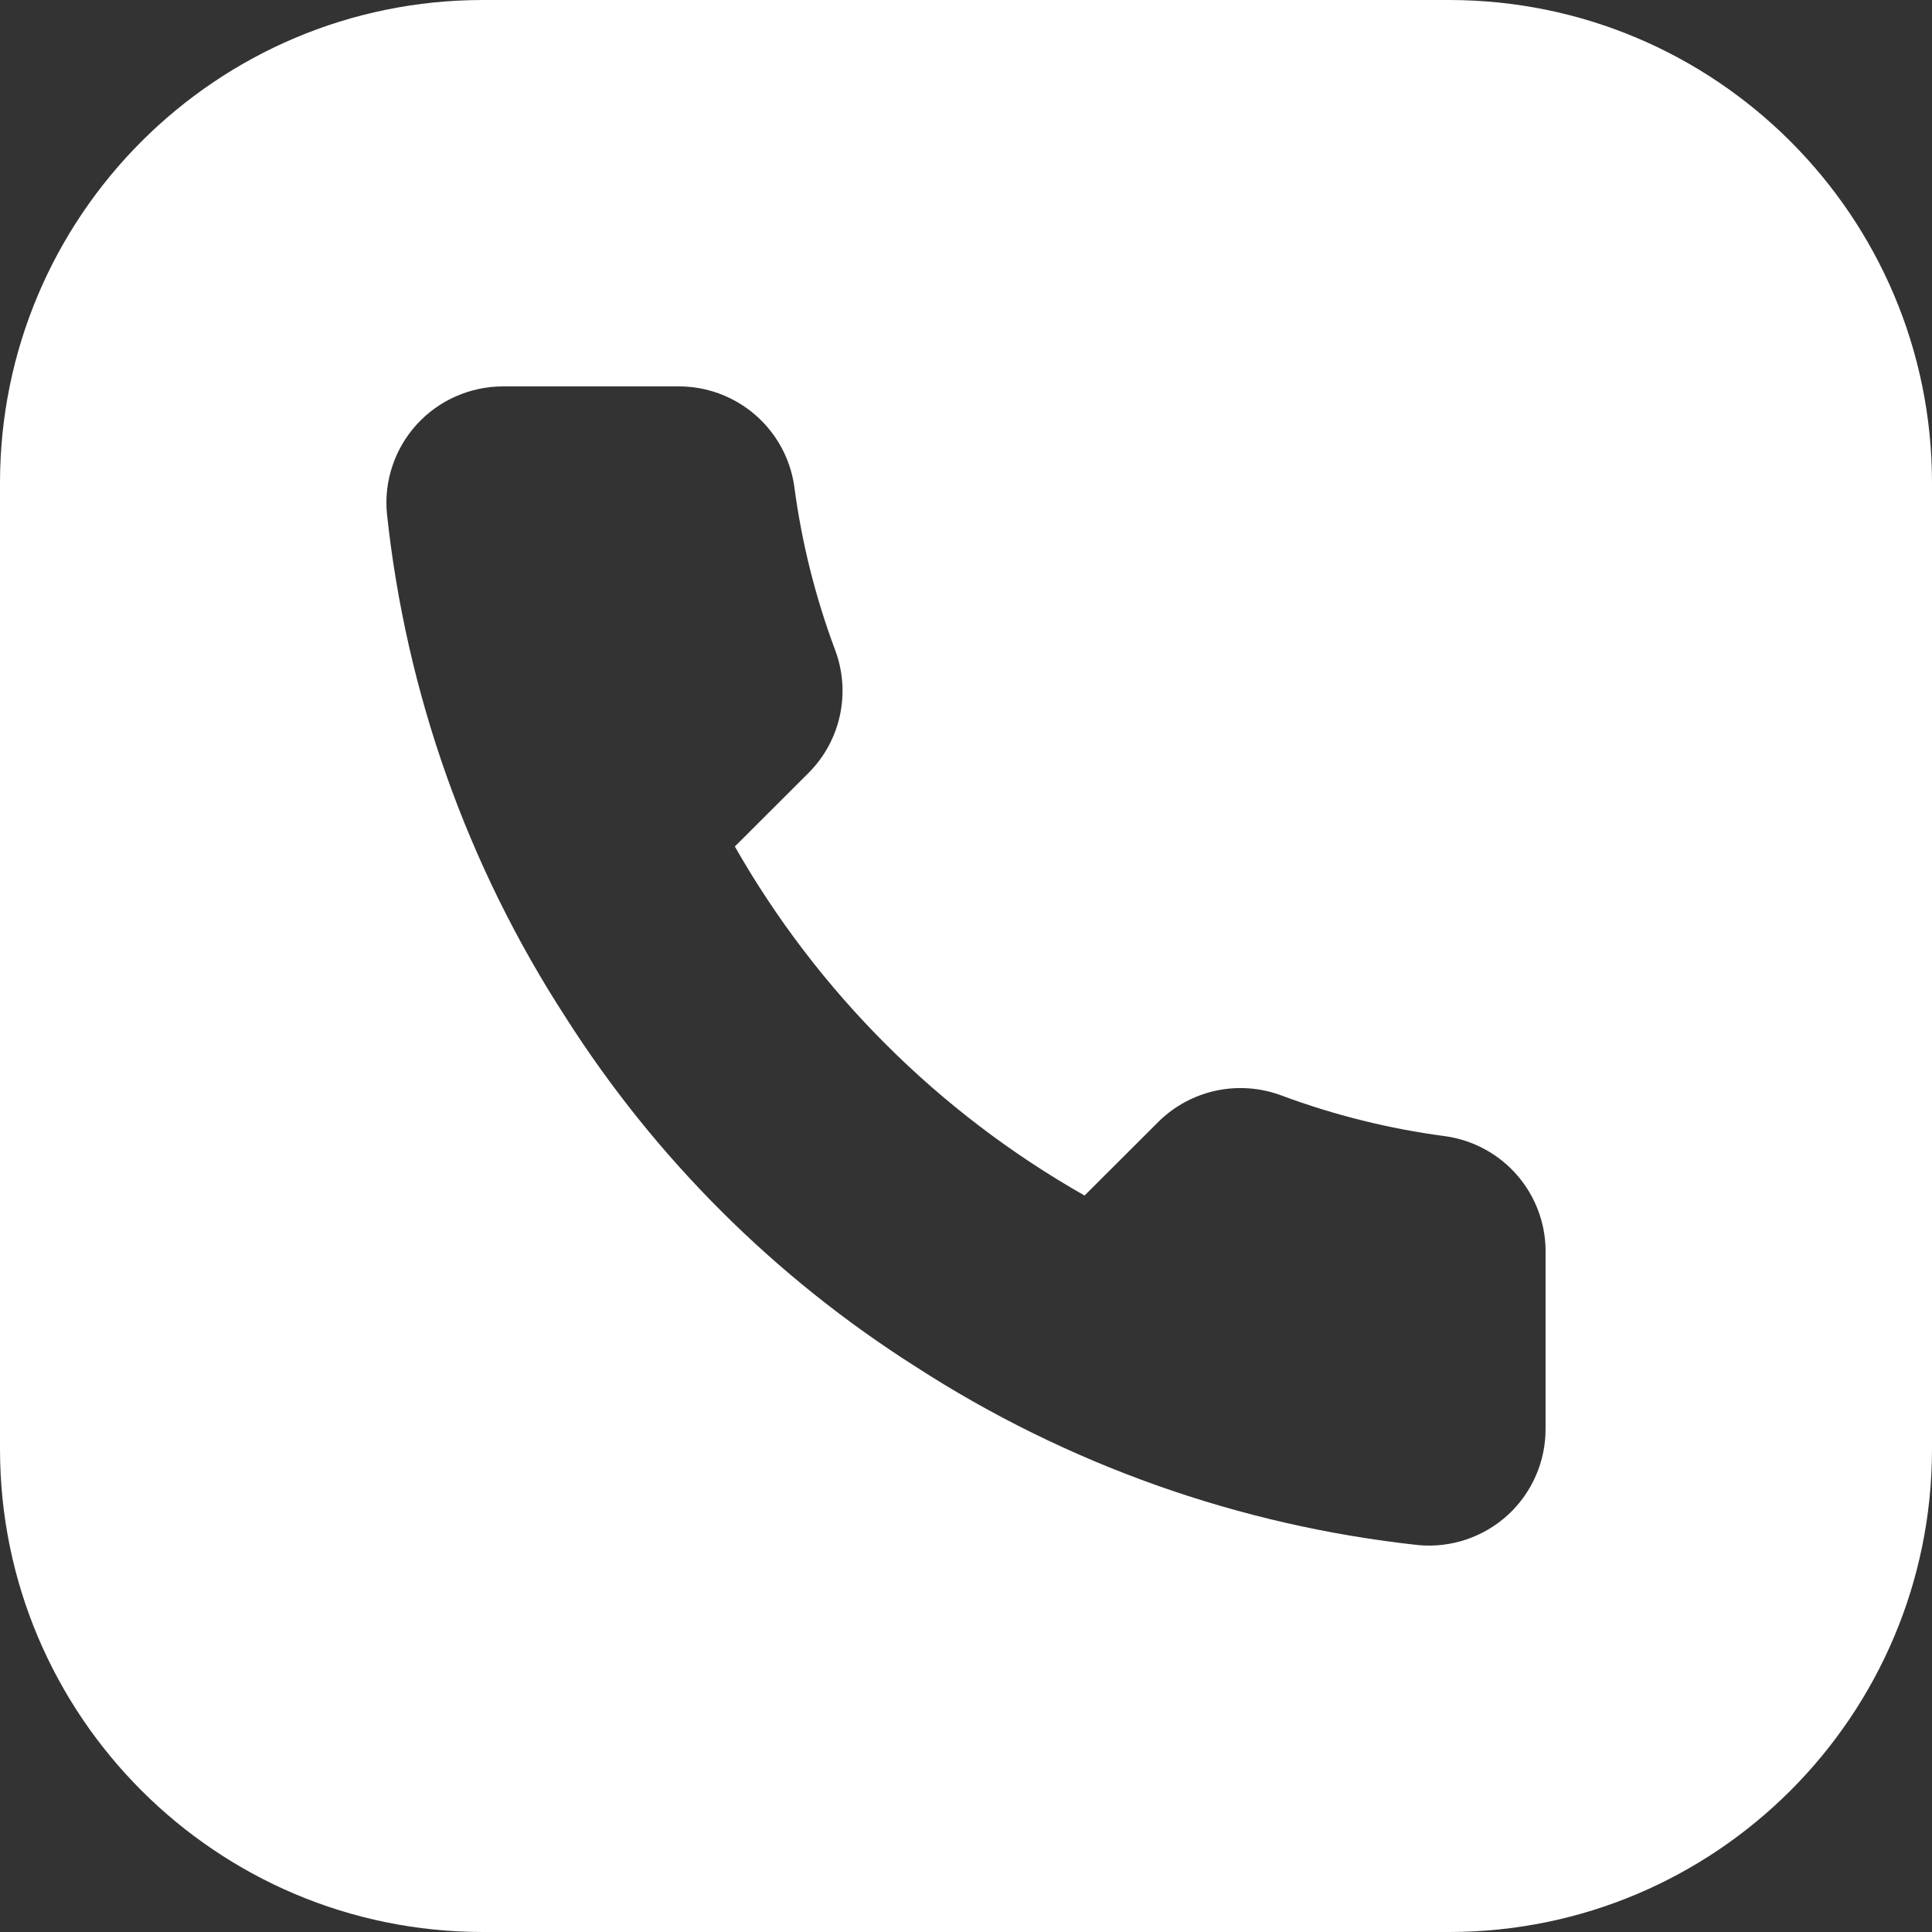 <?xml version="1.0" encoding="UTF-8"?> <svg xmlns="http://www.w3.org/2000/svg" width="60" height="60" viewBox="0 0 60 60" fill="none"><rect x="0" y="0" width="60" height="60" fill="#333333" stroke="none"/><g clip-path="url(#clip0_82_37)"><path d="M45 0C53.284 0 60 6.716 60 15V45C60 53.284 53.284 60 45 60H15C6.716 60 0 53.284 0 45V15C0 6.716 6.716 0 15 0H45ZM15.617 12C15.115 12.001 14.617 12.106 14.157 12.309C13.698 12.511 13.285 12.807 12.946 13.178C12.608 13.548 12.35 13.985 12.19 14.46C12.029 14.935 11.969 15.439 12.015 15.938C12.609 21.522 14.512 26.888 17.571 31.601C20.35 35.965 24.058 39.666 28.432 42.44C33.132 45.482 38.483 47.381 44.053 47.985C44.555 48.031 45.061 47.971 45.538 47.81C46.016 47.648 46.455 47.39 46.826 47.05C47.198 46.71 47.493 46.295 47.695 45.834C47.897 45.373 48.001 44.875 47.999 44.372V38.787C47.982 37.96 47.68 37.161 47.142 36.527C46.568 35.851 45.765 35.41 44.886 35.286C43.148 35.057 41.441 34.633 39.799 34.022C39.151 33.779 38.447 33.726 37.77 33.87C37.094 34.014 36.473 34.348 35.98 34.834L33.682 37.128C29.15 34.556 25.398 30.812 22.821 26.289L25.119 23.995C25.606 23.504 25.942 22.884 26.086 22.208C26.23 21.533 26.178 20.83 25.935 20.184C25.322 18.545 24.896 16.842 24.667 15.107C24.544 14.239 24.109 13.446 23.443 12.874C22.777 12.302 21.925 11.991 21.047 12H15.617Z" fill="white"></path></g><defs><clipPath id="clip0_82_37"><rect width="60" height="60" fill="white"></rect></clipPath></defs></svg> 